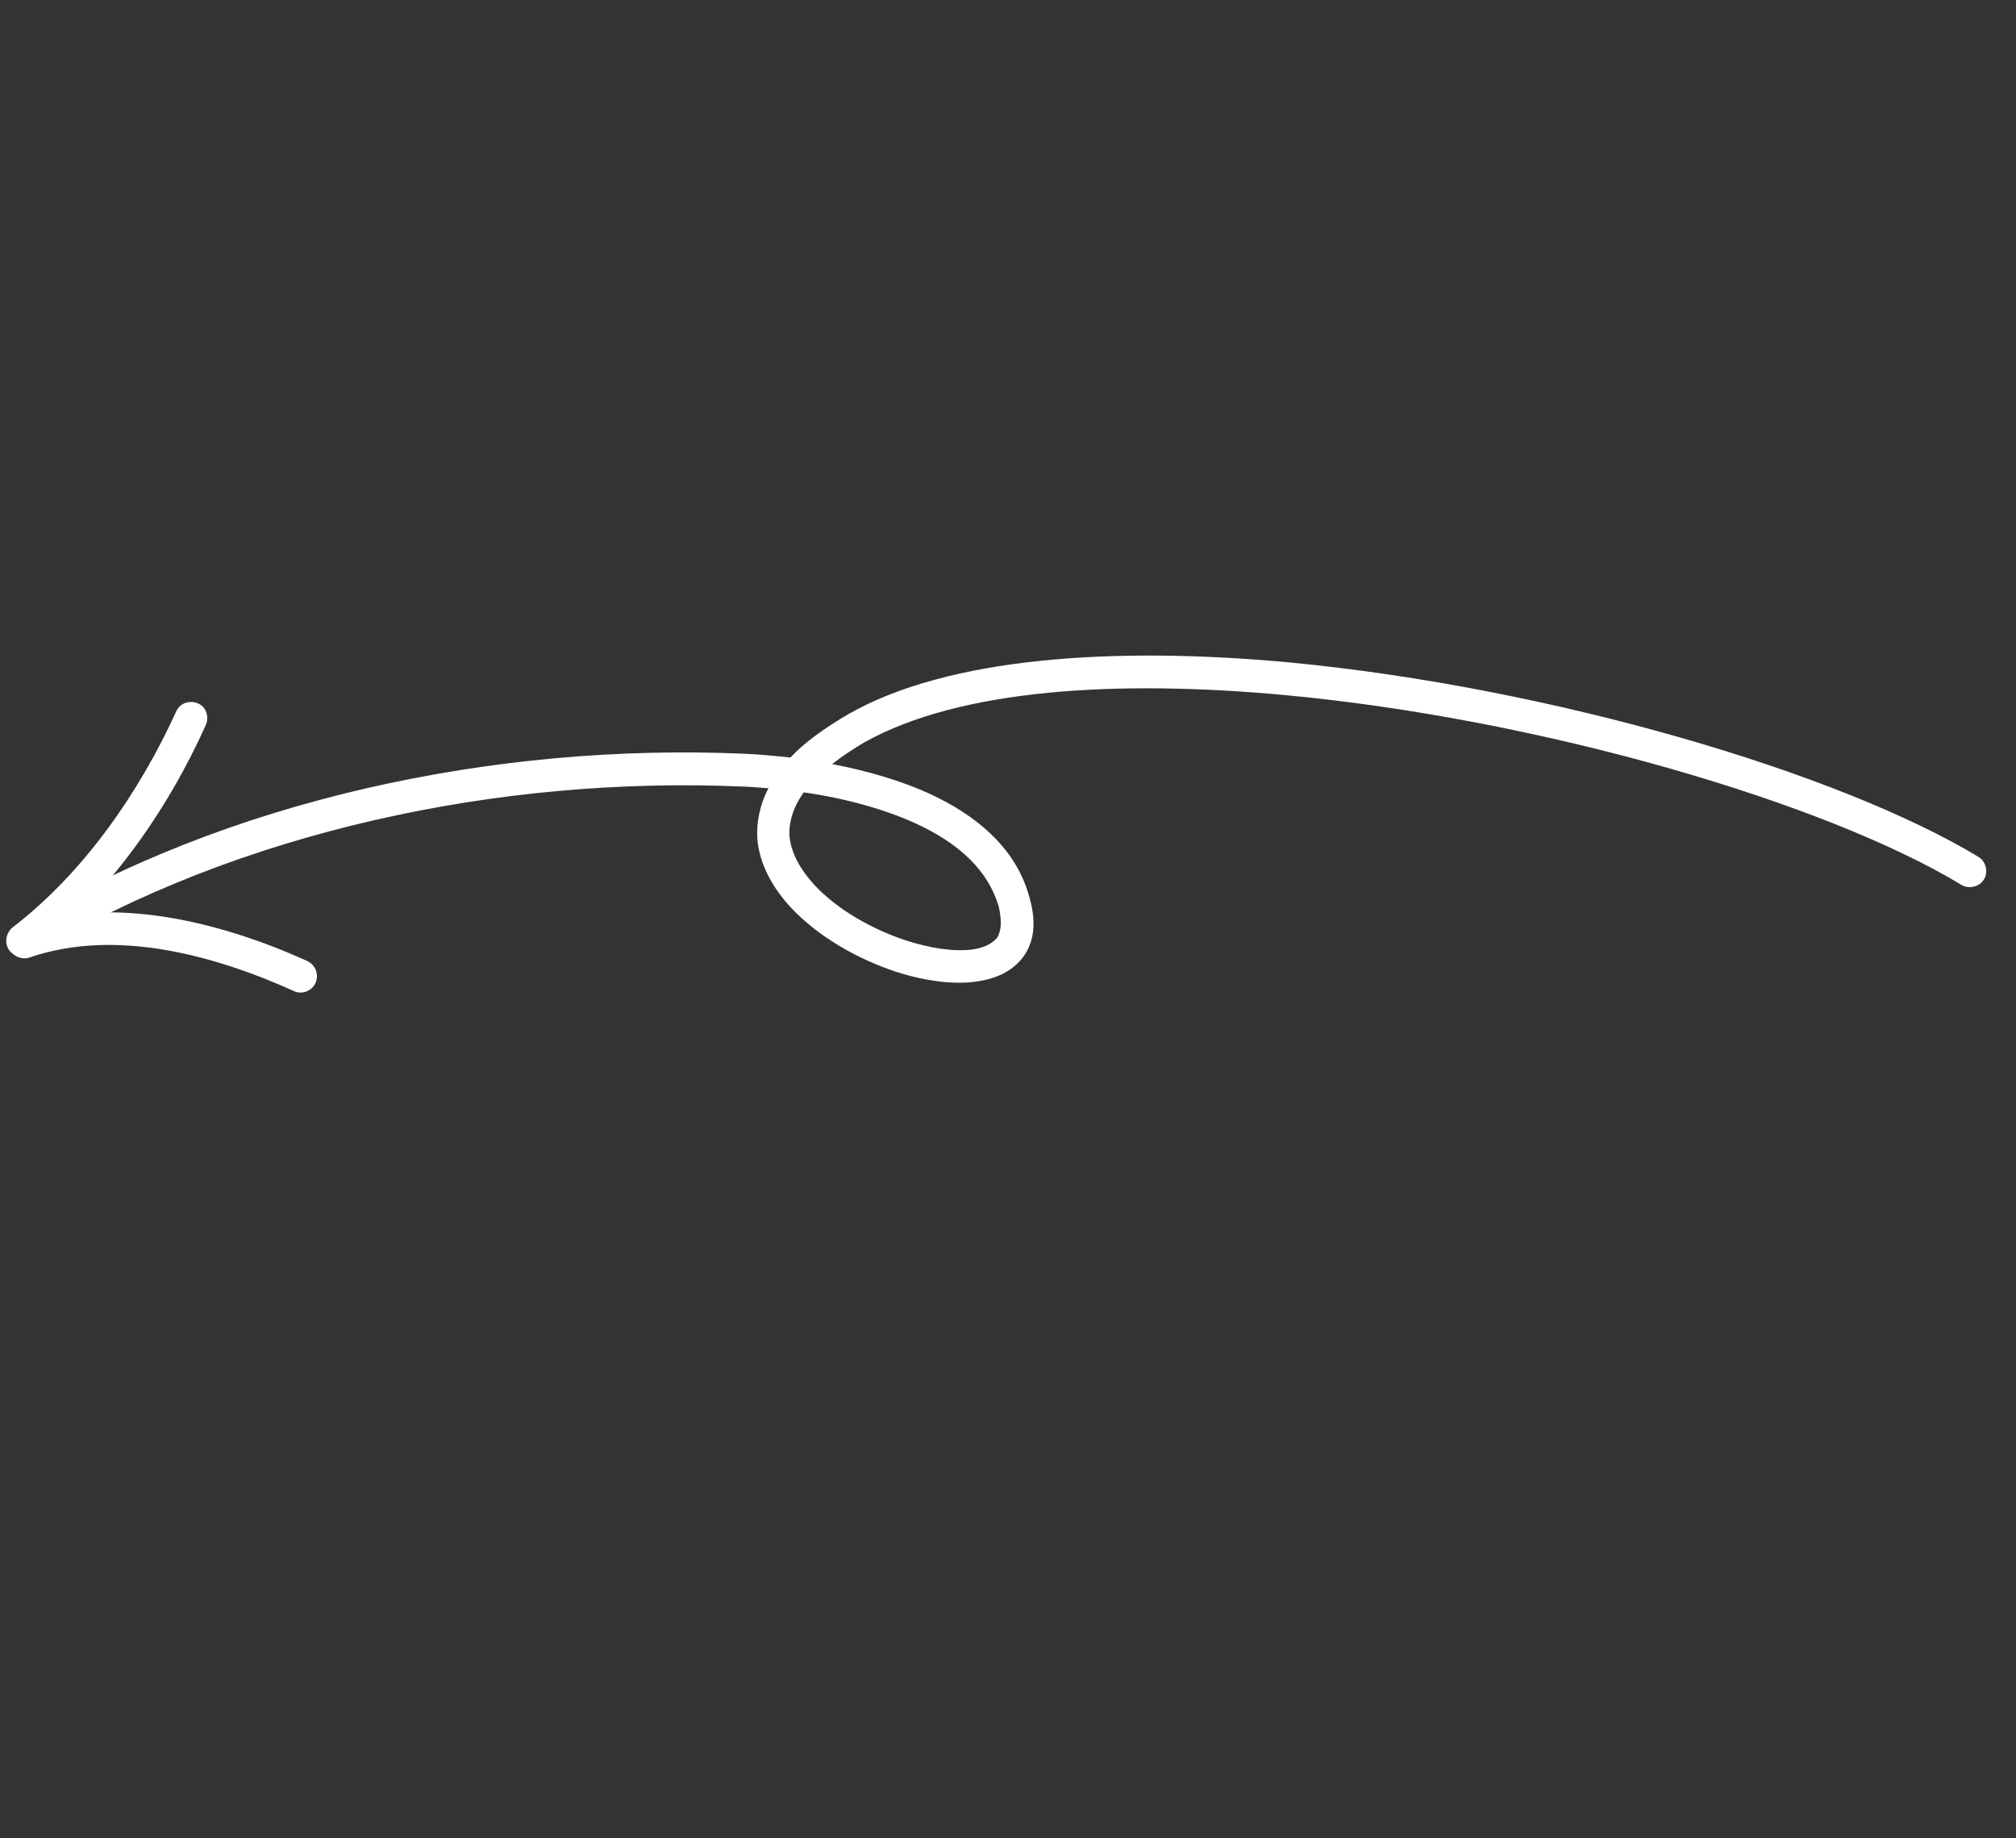 <svg width="68" height="62" viewBox="0 0 68 62" fill="none" xmlns="http://www.w3.org/2000/svg">
<rect x="0" y="0" width="68" height="62" fill="#333333" stroke="none"/>
<path fill-rule="evenodd" clip-rule="evenodd" d="M26.661 25.548C26.111 25.491 25.559 25.438 25.091 25.42C16.747 25.058 7.669 26.936 0.536 31.286C0.278 31.446 0.181 31.778 0.341 32.039C0.5 32.3 0.827 32.374 1.085 32.214C8.081 28.001 16.915 26.173 25.051 26.528C25.313 26.535 25.616 26.561 25.92 26.586C25.607 27.184 25.51 27.776 25.547 28.323C25.627 29.15 26.049 29.937 26.692 30.624C27.595 31.582 28.892 32.331 30.218 32.773C31.24 33.102 32.279 33.23 33.06 33.083C33.711 32.976 34.206 32.69 34.521 32.261C34.851 31.809 34.982 31.162 34.726 30.276C34.323 28.762 33.175 27.683 31.672 26.923C30.574 26.37 29.305 26.009 28.069 25.769C28.377 25.526 28.74 25.282 29.158 25.034C32.389 23.232 37.69 22.916 43.378 23.446C52.03 24.26 61.587 27.073 66.166 29.847C66.399 29.988 66.761 29.919 66.92 29.659C67.079 29.398 66.976 29.046 66.743 28.905C62.047 26.061 52.319 23.18 43.47 22.339C37.529 21.79 31.973 22.174 28.625 24.08C27.794 24.567 27.128 25.046 26.661 25.548ZM27.111 26.724C26.748 27.23 26.603 27.728 26.629 28.208C26.688 28.806 27.033 29.372 27.481 29.858C28.253 30.681 29.398 31.331 30.547 31.714C31.346 31.973 32.167 32.108 32.806 32.022C33.158 31.968 33.444 31.85 33.633 31.627C33.787 31.376 33.788 31.026 33.689 30.58C33.328 29.344 32.353 28.503 31.174 27.91C29.953 27.296 28.434 26.91 27.111 26.724Z" fill="white"/>
<path fill-rule="evenodd" clip-rule="evenodd" d="M1.102 32.162C3.626 30.213 5.646 27.349 6.944 24.447C7.064 24.165 6.944 23.839 6.692 23.73C6.401 23.596 6.063 23.713 5.944 23.994C4.698 26.725 2.817 29.449 0.418 31.282C0.191 31.477 0.141 31.821 0.316 32.056C0.53 32.314 0.876 32.358 1.102 32.162Z" fill="white"/>
<path fill-rule="evenodd" clip-rule="evenodd" d="M1.007 32.289C3.9 31.301 7.227 32.21 9.935 33.435C10.187 33.545 10.525 33.427 10.645 33.146C10.764 32.864 10.643 32.539 10.353 32.406C7.434 31.09 3.797 30.166 0.638 31.242C0.36 31.348 0.217 31.669 0.309 31.952C0.401 32.236 0.729 32.395 1.007 32.289Z" fill="white"/>
</svg>
